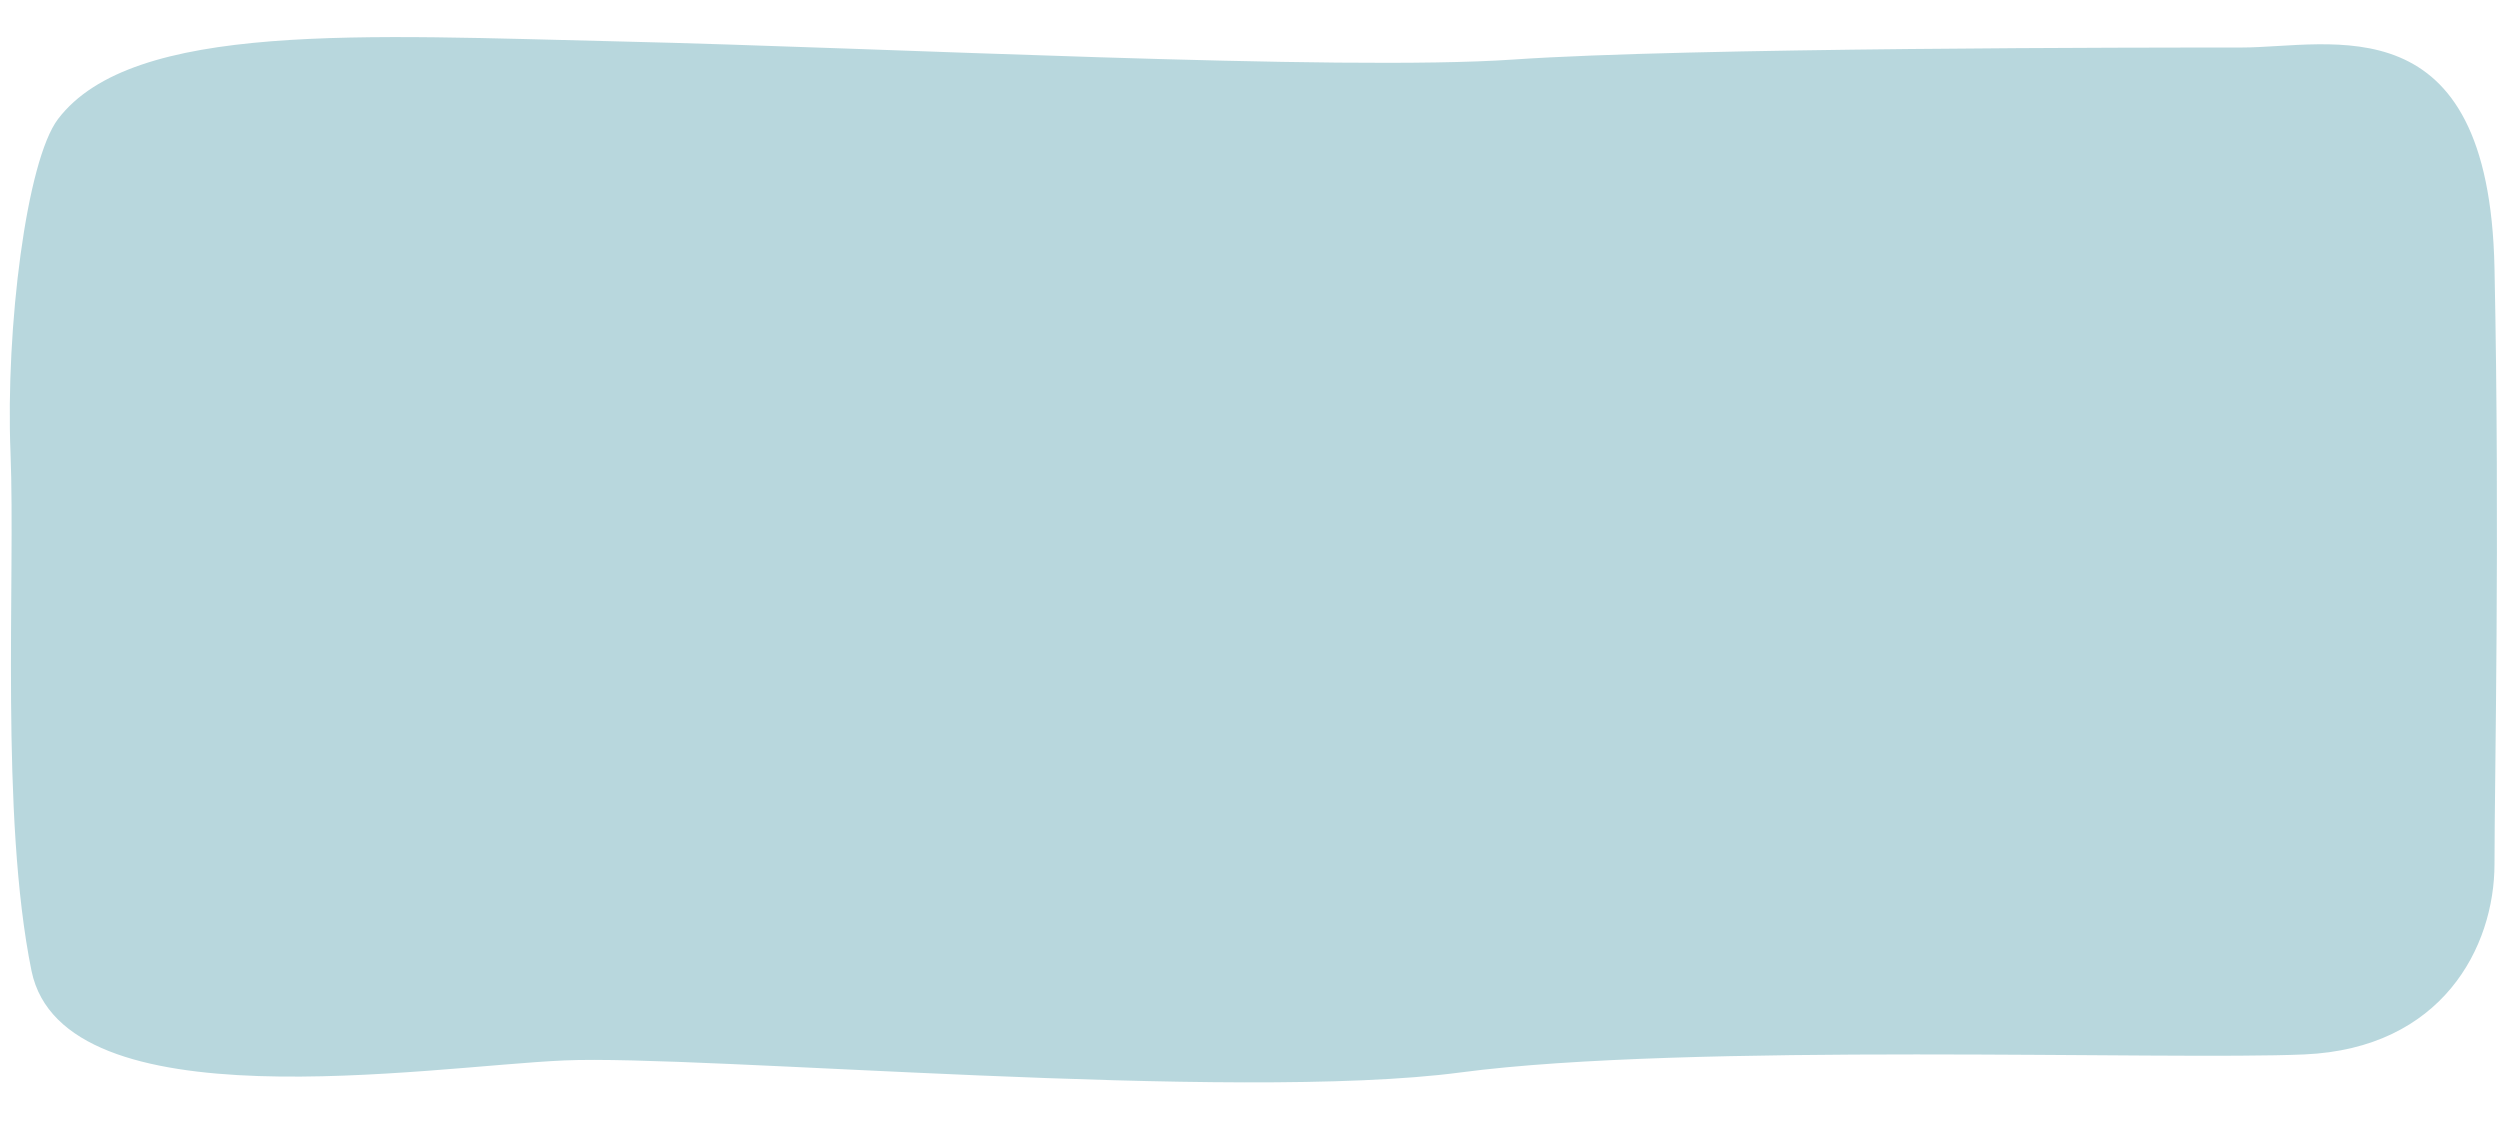 <?xml version="1.0" encoding="UTF-8" standalone="no"?><svg xmlns="http://www.w3.org/2000/svg" xmlns:xlink="http://www.w3.org/1999/xlink" fill="#000000" height="225.1" preserveAspectRatio="xMidYMid meet" version="1" viewBox="0.0 -6.3 499.8 225.1" width="499.8" zoomAndPan="magnify"><g id="change1_1"><path d="M11.6,17.5C26.5-2.1,72.8,0.8,124.4,2c51.7,1.2,143.4,6,178.2,3.6c34.8-2.4,127.6-2.4,145.5-2.4 c17.9,0,49.5-9.5,50.6,44.1c1.1,53.6,0,102.4,0,119.1s-10.5,36.9-38,38.1c-27.4,1.2-123.3-2.4-168.7,3.6 c-45.3,6-151.8-3.6-179.2-2.4c-27.4,1.2-100.1,13.1-106.5-17.9c-6.3-31-3.2-78.6-4.2-103.6C1.1,59.2,5.3,25.8,11.6,17.5z" fill="#b8d7dd"/></g></svg>